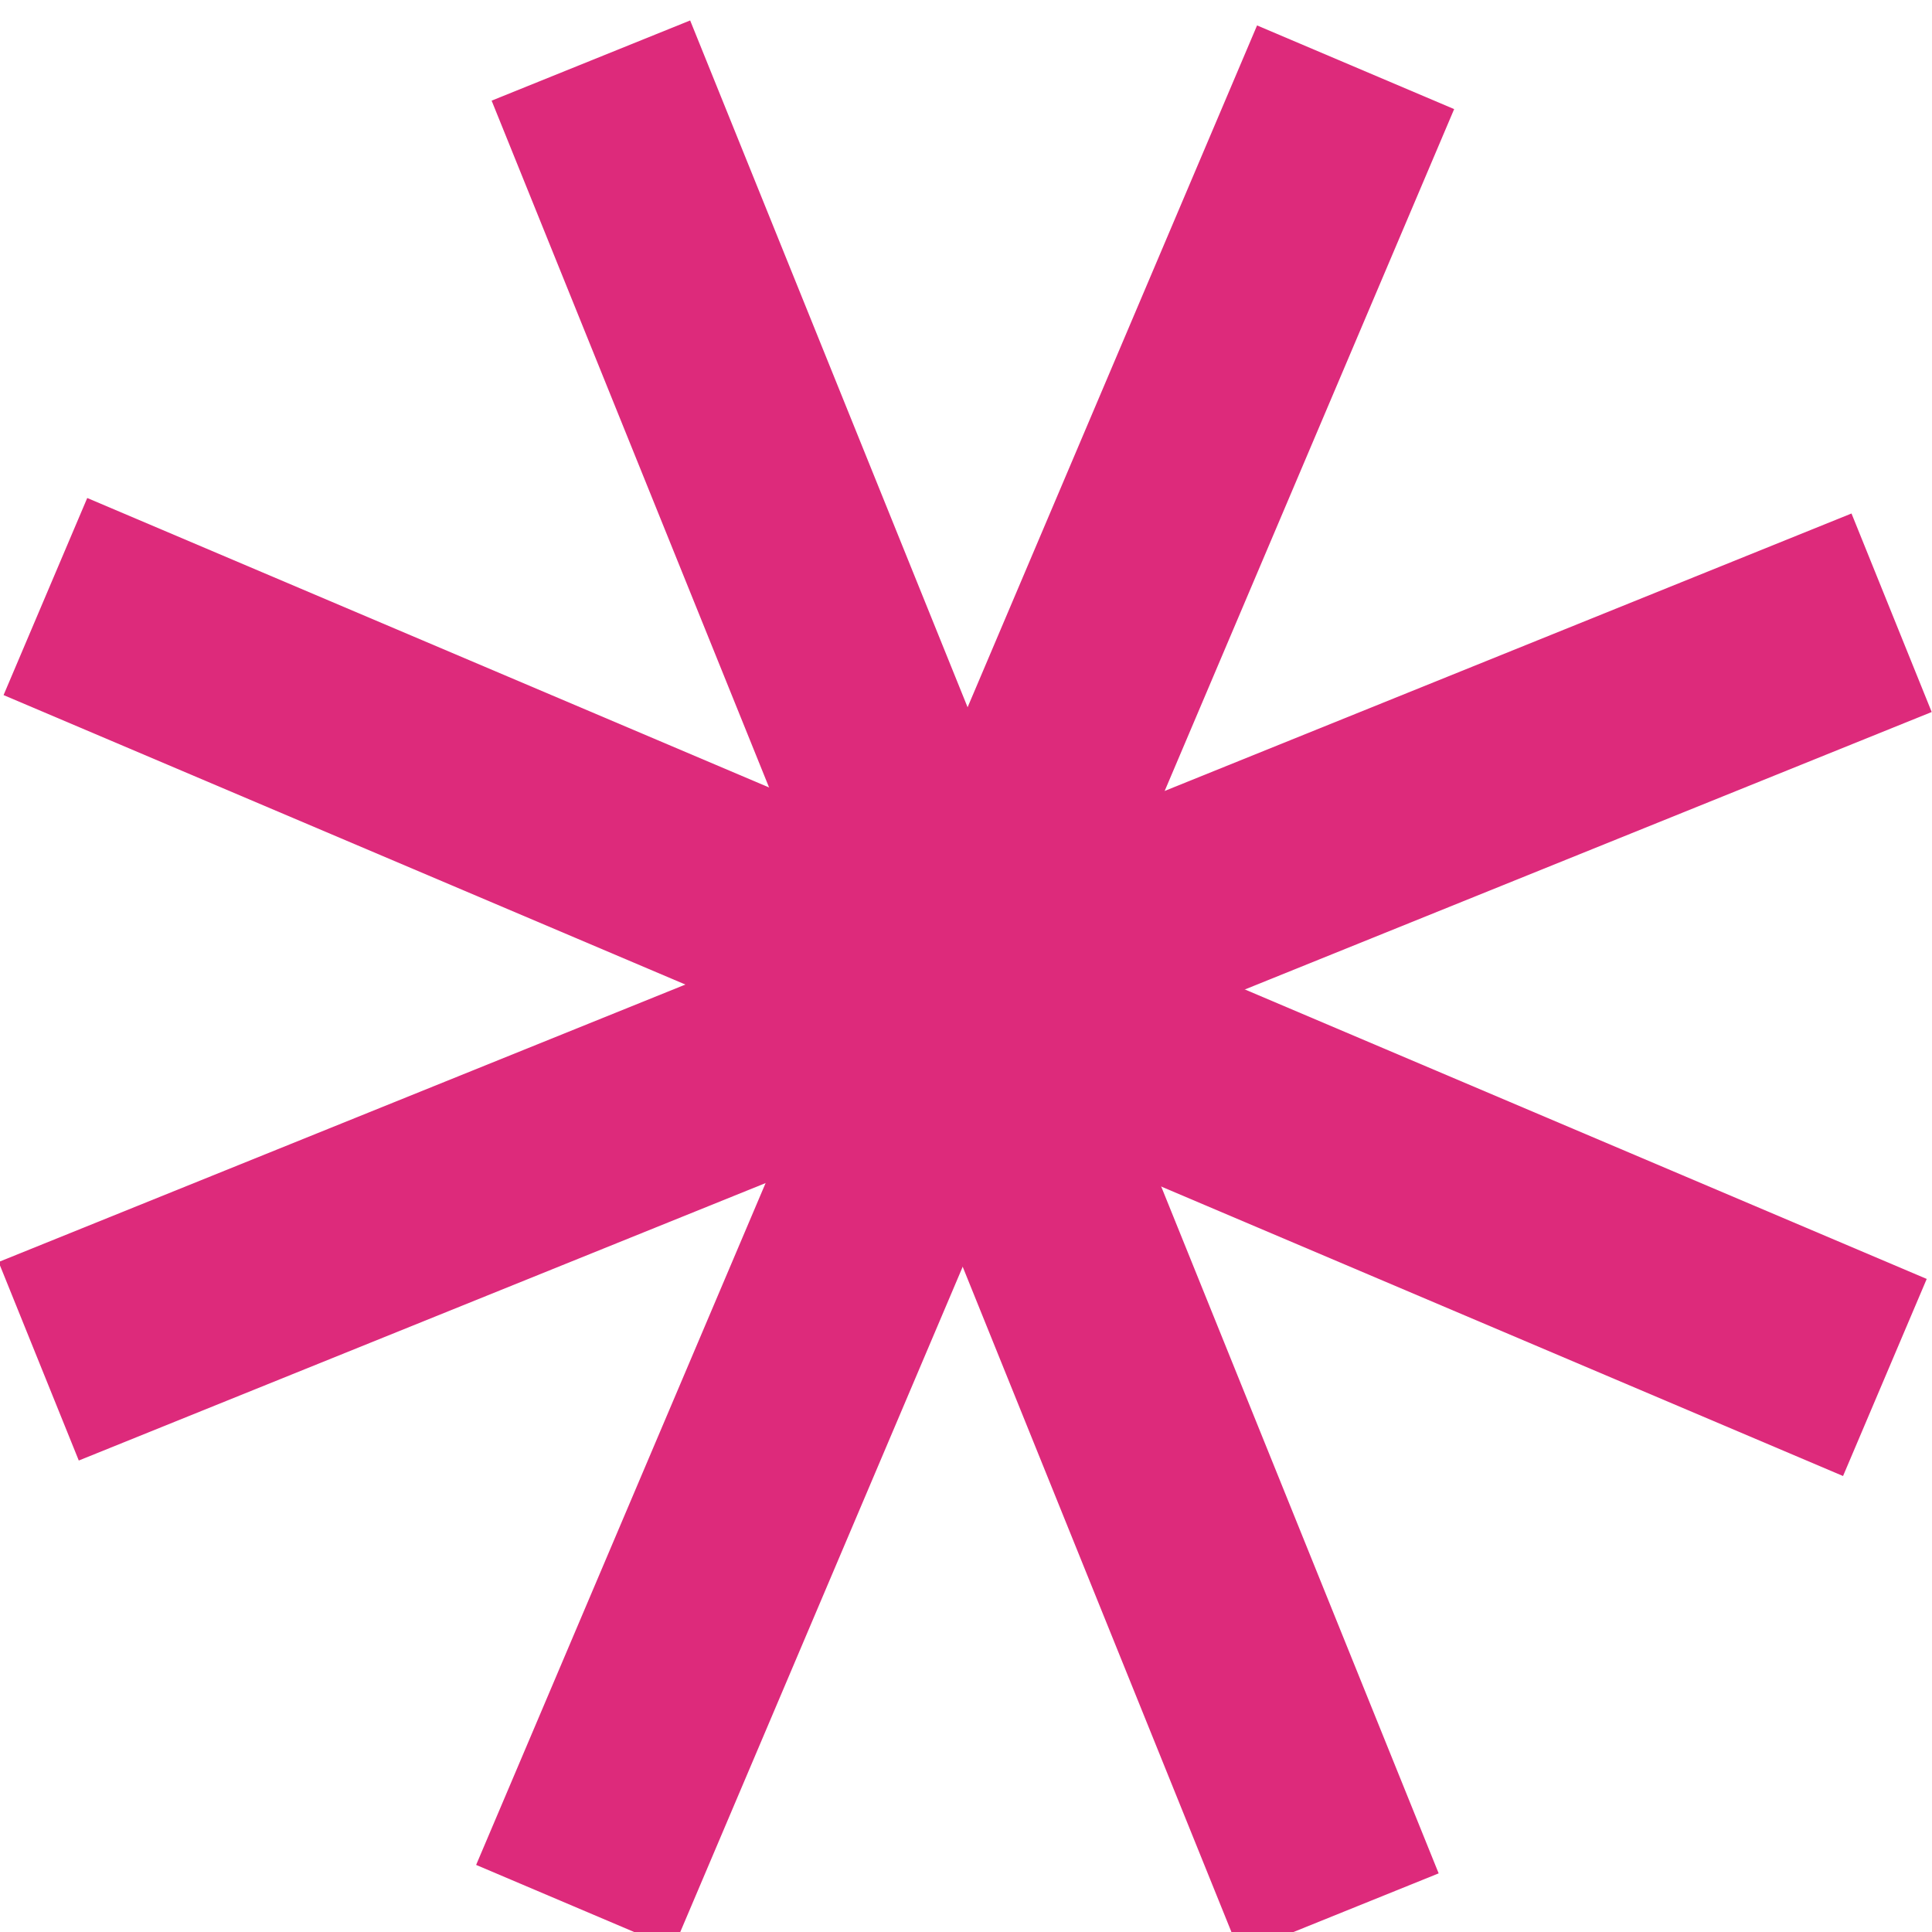 <svg xmlns="http://www.w3.org/2000/svg" width="54.17" height="54.17" viewBox="0 0 54.17 54.17">
  <g id="Grupo_562" data-name="Grupo 562" transform="matrix(0.921, 0.391, -0.391, 0.921, -30.636, -1018.052)">
    <line id="Línea_44" data-name="Línea 44" y2="56" transform="translate(461.5 911.5)" fill="none" stroke="#dd2a7b" stroke-width="6"/>
    <line id="Línea_45" data-name="Línea 45" y2="56" transform="translate(489.5 939.5) rotate(90)" fill="none" stroke="#dd2a7b" stroke-width="6"/>
    <line id="Línea_48" data-name="Línea 48" y2="56" transform="translate(481.299 919.701) rotate(45)" fill="none" stroke="#dd2a7b" stroke-width="6"/>
    <line id="Línea_53" data-name="Línea 53" y2="56" transform="translate(481.299 959.299) rotate(135)" fill="none" stroke="#dd2a7b" stroke-width="6"/>
  </g>
</svg>
